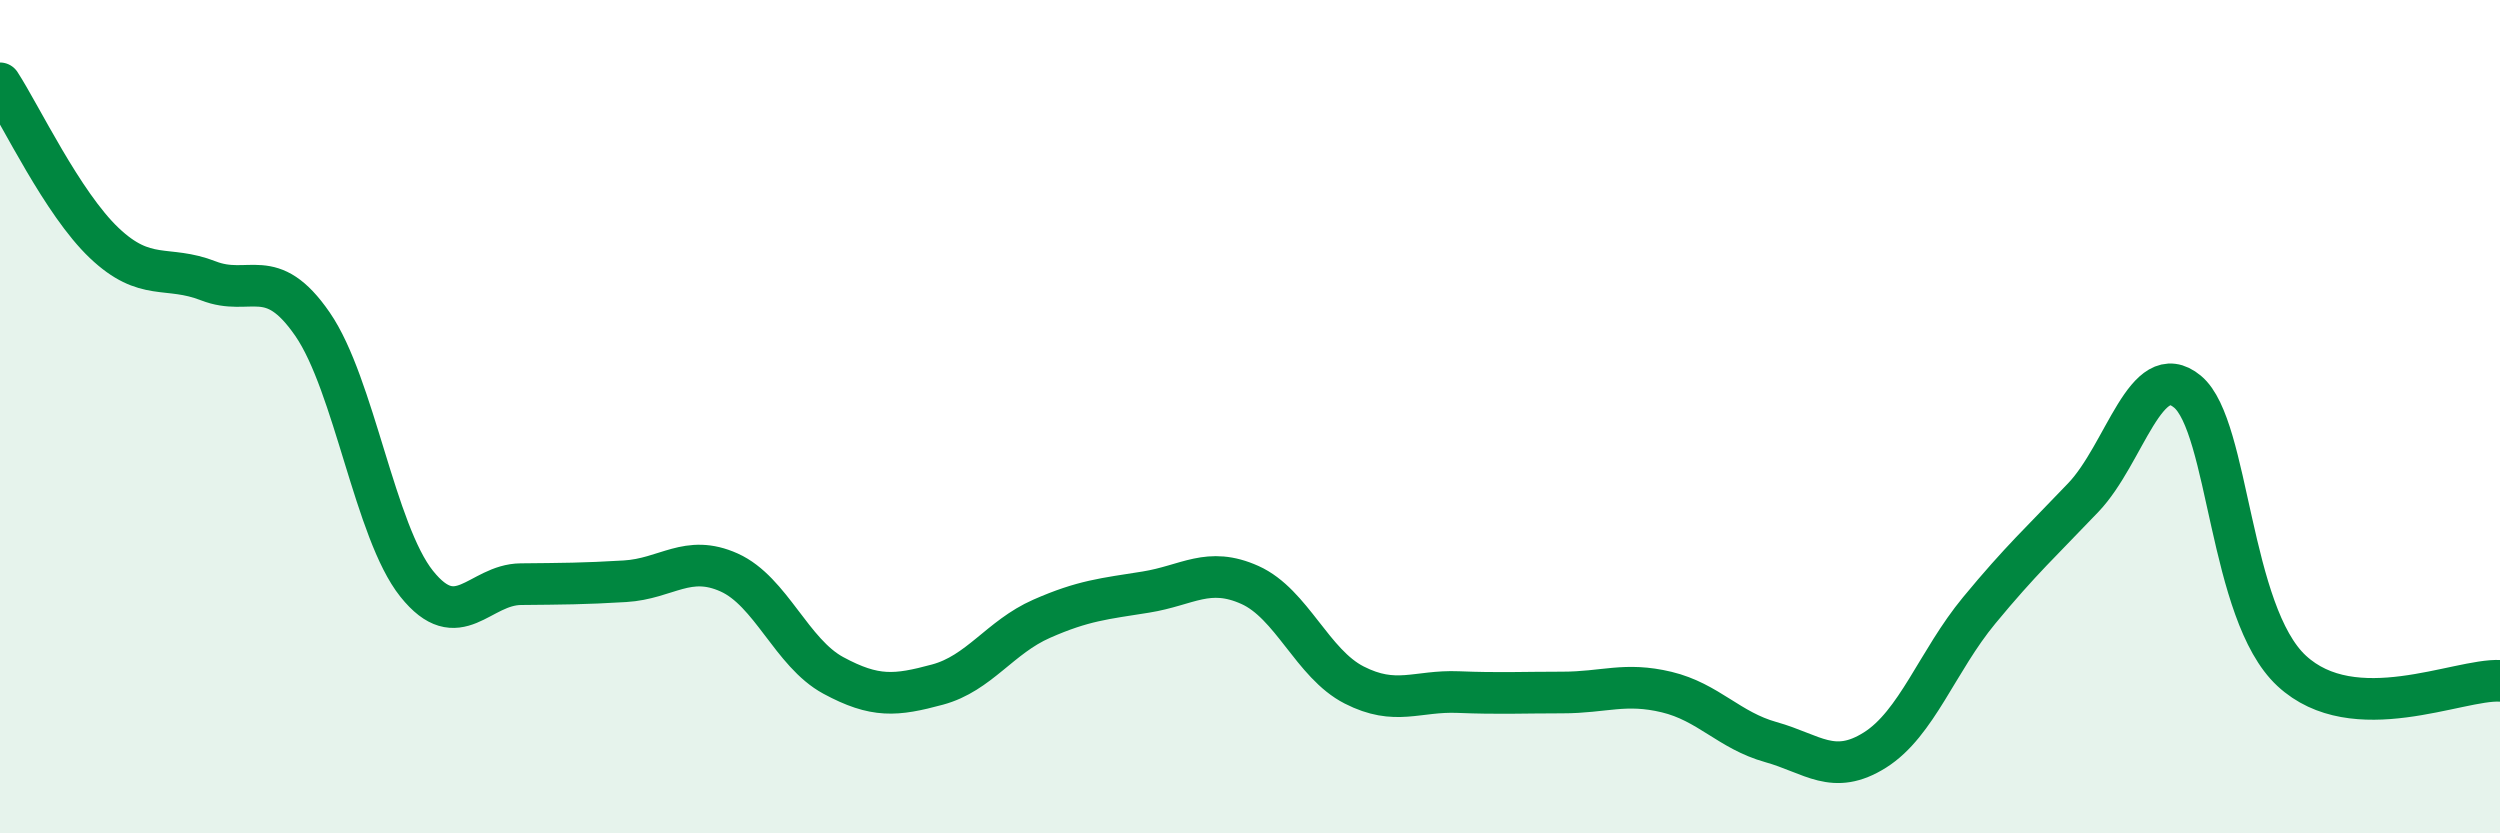 
    <svg width="60" height="20" viewBox="0 0 60 20" xmlns="http://www.w3.org/2000/svg">
      <path
        d="M 0,2 C 0.5,2.77 1.5,4.88 2.5,5.83 C 3.5,6.78 4,6.35 5,6.74 C 6,7.13 6.5,6.33 7.5,7.78 C 8.5,9.23 9,12.76 10,14.01 C 11,15.26 11.5,14.03 12.5,14.02 C 13.5,14.01 14,14.01 15,13.95 C 16,13.89 16.5,13.29 17.5,13.74 C 18.5,14.19 19,15.67 20,16.21 C 21,16.75 21.5,16.7 22.5,16.43 C 23.5,16.16 24,15.29 25,14.85 C 26,14.41 26.5,14.37 27.5,14.21 C 28.5,14.05 29,13.59 30,14.04 C 31,14.49 31.5,15.93 32.5,16.44 C 33.5,16.95 34,16.57 35,16.61 C 36,16.65 36.5,16.62 37.5,16.62 C 38.5,16.62 39,16.37 40,16.61 C 41,16.85 41.5,17.53 42.5,17.81 C 43.5,18.09 44,18.63 45,18 C 46,17.37 46.5,15.86 47.5,14.65 C 48.5,13.44 49,12.99 50,11.94 C 51,10.89 51.5,8.57 52.5,9.4 C 53.5,10.23 53.5,14.71 55,16.1 C 56.5,17.49 59,16.29 60,16.34L60 20L0 20Z"
        fill="#008740"
        opacity="0.1"
        stroke-linecap="round"
        stroke-linejoin="round"
      />
      <path
        d="M 0,2 C 0.5,2.77 1.5,4.88 2.5,5.83 C 3.5,6.78 4,6.35 5,6.74 C 6,7.13 6.5,6.33 7.5,7.78 C 8.5,9.23 9,12.76 10,14.01 C 11,15.26 11.5,14.03 12.5,14.02 C 13.5,14.01 14,14.01 15,13.95 C 16,13.89 16.5,13.29 17.5,13.74 C 18.5,14.19 19,15.67 20,16.21 C 21,16.75 21.5,16.7 22.5,16.43 C 23.5,16.16 24,15.29 25,14.85 C 26,14.41 26.5,14.37 27.5,14.21 C 28.5,14.05 29,13.59 30,14.04 C 31,14.49 31.5,15.93 32.5,16.44 C 33.5,16.95 34,16.57 35,16.61 C 36,16.65 36.5,16.62 37.5,16.62 C 38.5,16.62 39,16.37 40,16.61 C 41,16.85 41.5,17.53 42.5,17.81 C 43.5,18.09 44,18.63 45,18 C 46,17.37 46.5,15.86 47.5,14.65 C 48.5,13.44 49,12.99 50,11.94 C 51,10.89 51.5,8.57 52.5,9.4 C 53.5,10.23 53.5,14.71 55,16.1 C 56.5,17.49 59,16.29 60,16.34"
        stroke="#008740"
        stroke-width="1"
        fill="none"
        stroke-linecap="round"
        stroke-linejoin="round"
      />
    </svg>
  